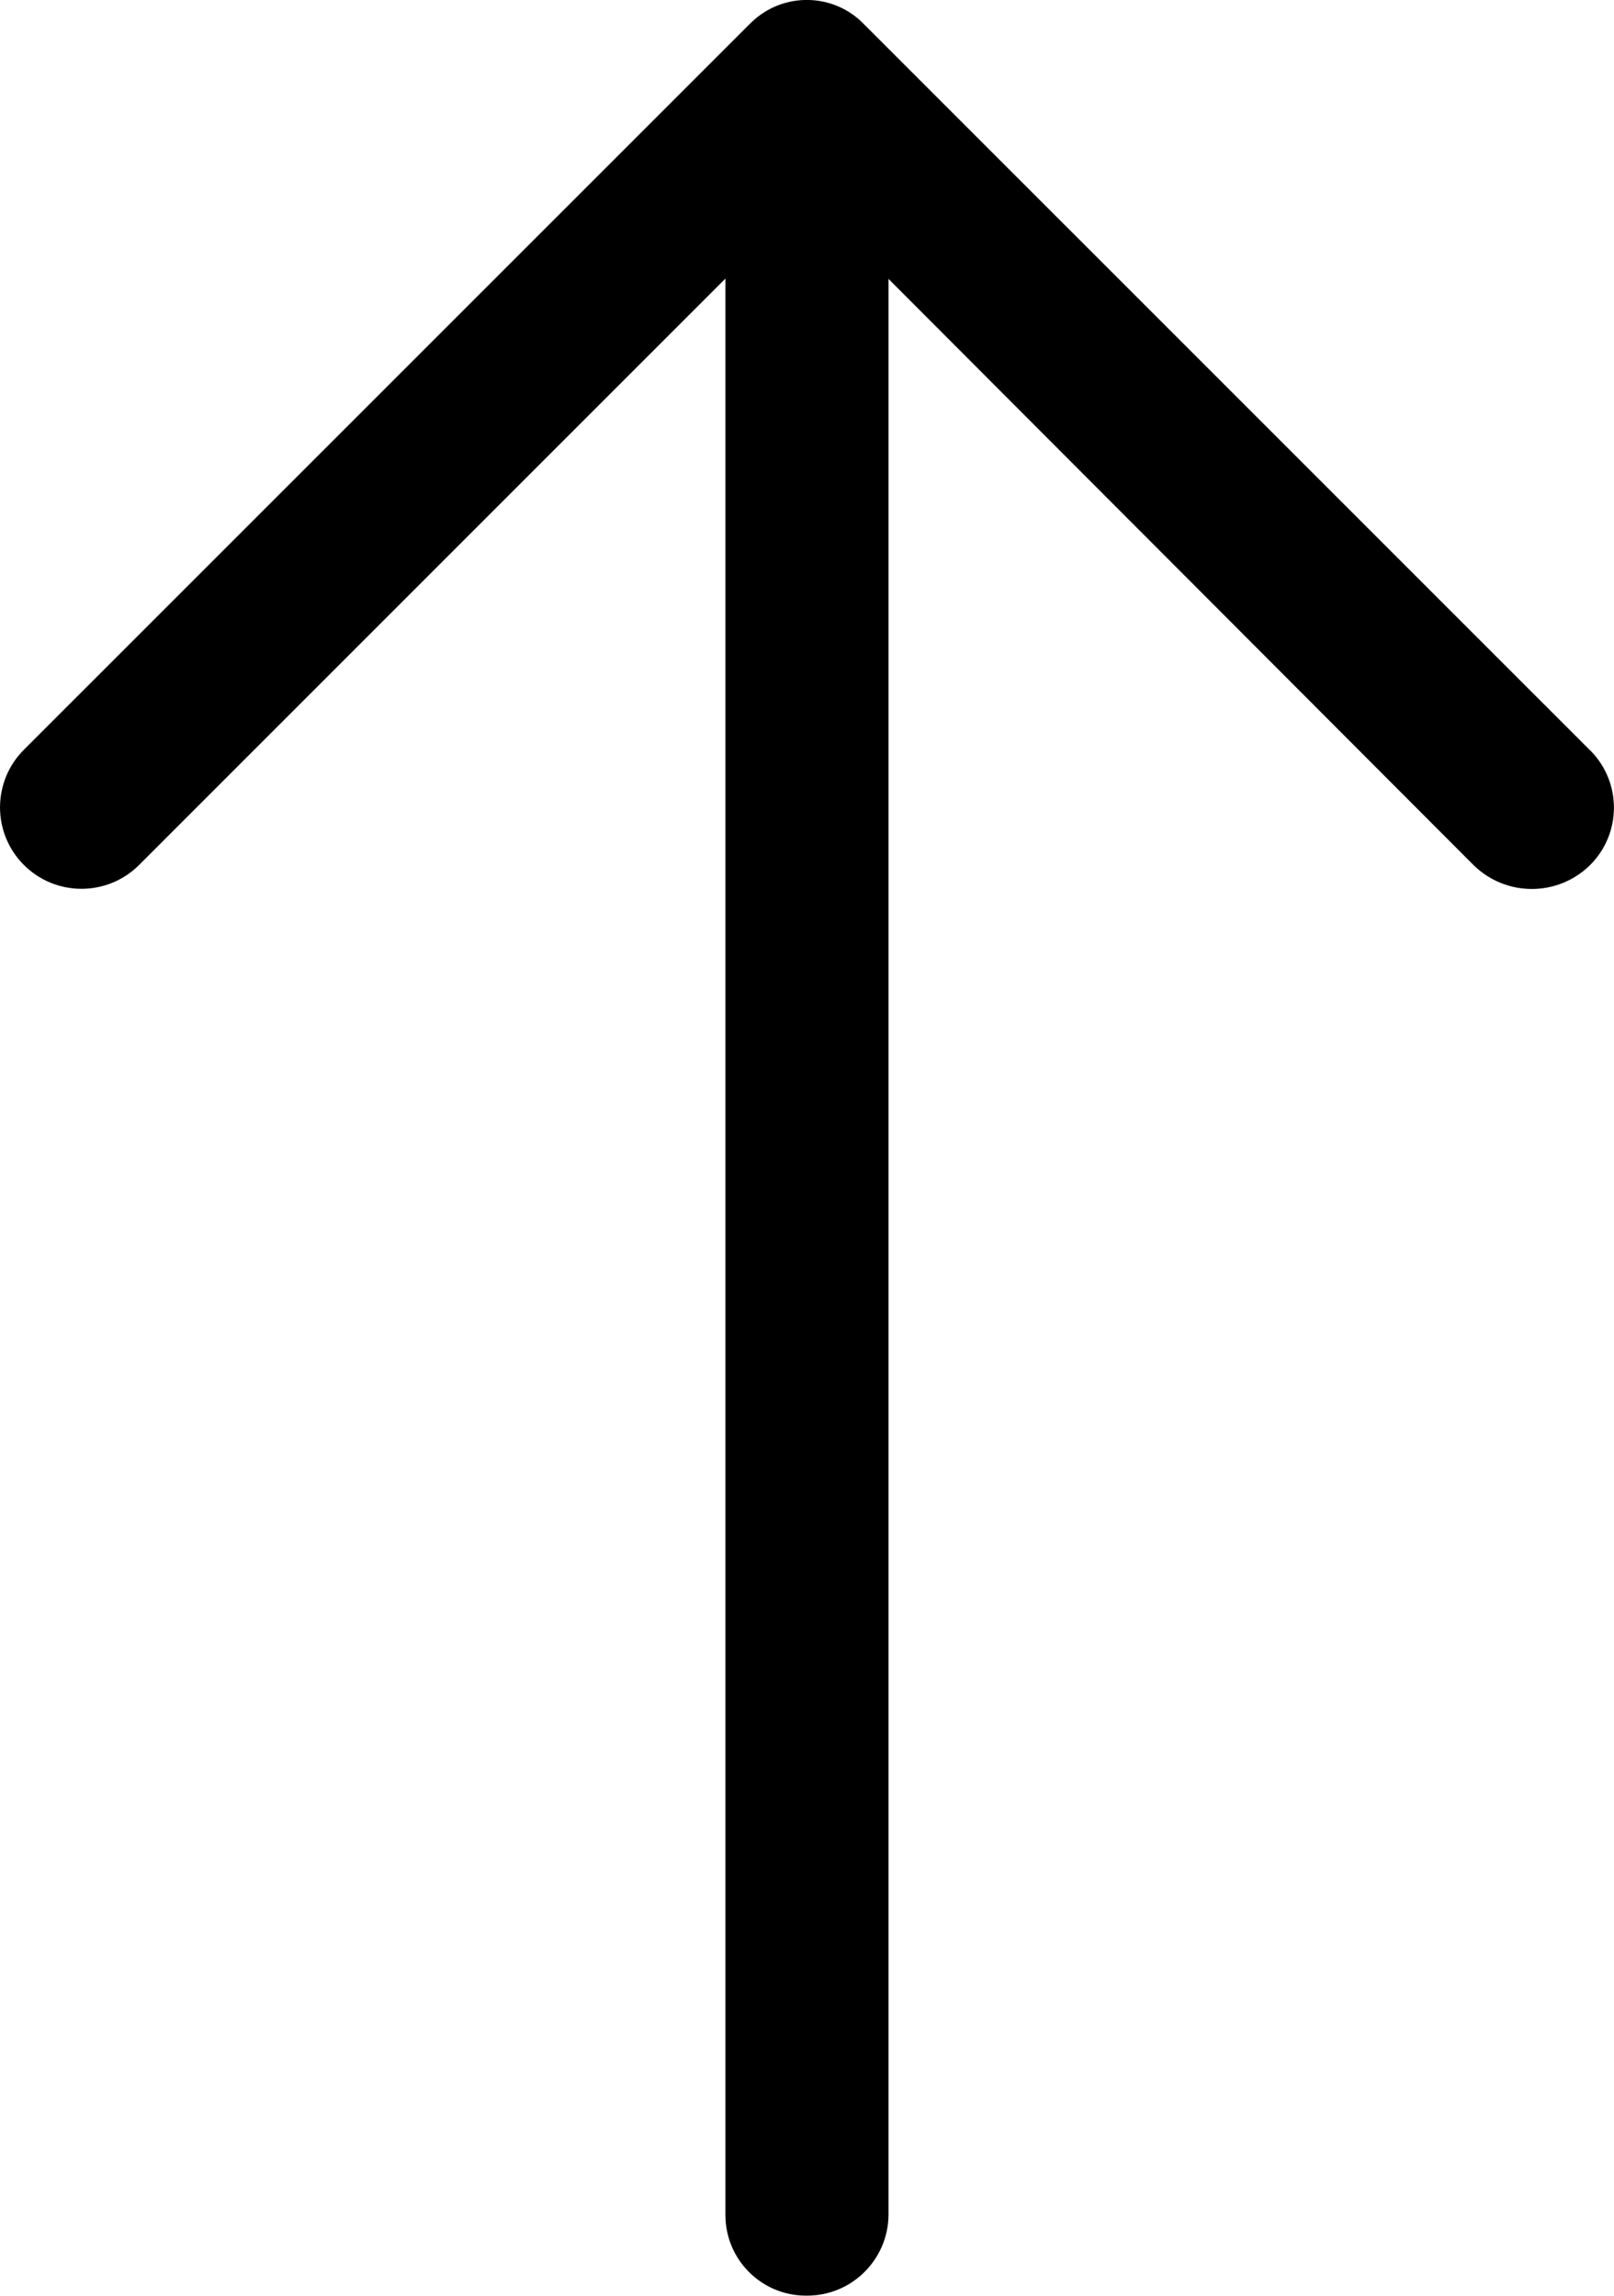<?xml version="1.0" encoding="utf-8"?>
<!-- Generator: Adobe Illustrator 16.0.0, SVG Export Plug-In . SVG Version: 6.00 Build 0)  -->
<!DOCTYPE svg PUBLIC "-//W3C//DTD SVG 1.1//EN" "http://www.w3.org/Graphics/SVG/1.1/DTD/svg11.dtd">
<svg version="1.1" id="Layer_1" xmlns="http://www.w3.org/2000/svg" xmlns:xlink="http://www.w3.org/1999/xlink" x="0px" y="0px"
	 width="23.907px" height="34.001px" viewBox="5.047 -5.044 23.907 34.001" enable-background="new 5.047 -5.044 23.907 34.001"
	 xml:space="preserve">
<path id="right-arrow_1_" d="M5.404,6.057c-0.473,0.47-0.476,1.234-0.006,1.707C5.867,8.236,6.631,8.239,7.104,7.77l8.688-8.688
	v28.674c-0.003,0.66,0.528,1.197,1.188,1.2c0.004,0,0.008,0,0.012,0c0.667,0.006,1.21-0.53,1.216-1.196c0-0.001,0-0.003,0-0.004
	V-0.913l8.672,8.688c0.478,0.463,1.236,0.463,1.713,0c0.474-0.465,0.48-1.225,0.017-1.697c-0.005-0.006-0.011-0.011-0.017-0.016
	L17.846-4.684c-0.451-0.469-1.198-0.482-1.667-0.031c-0.011,0.011-0.021,0.021-0.032,0.031L5.404,6.057z"/>
</svg>
